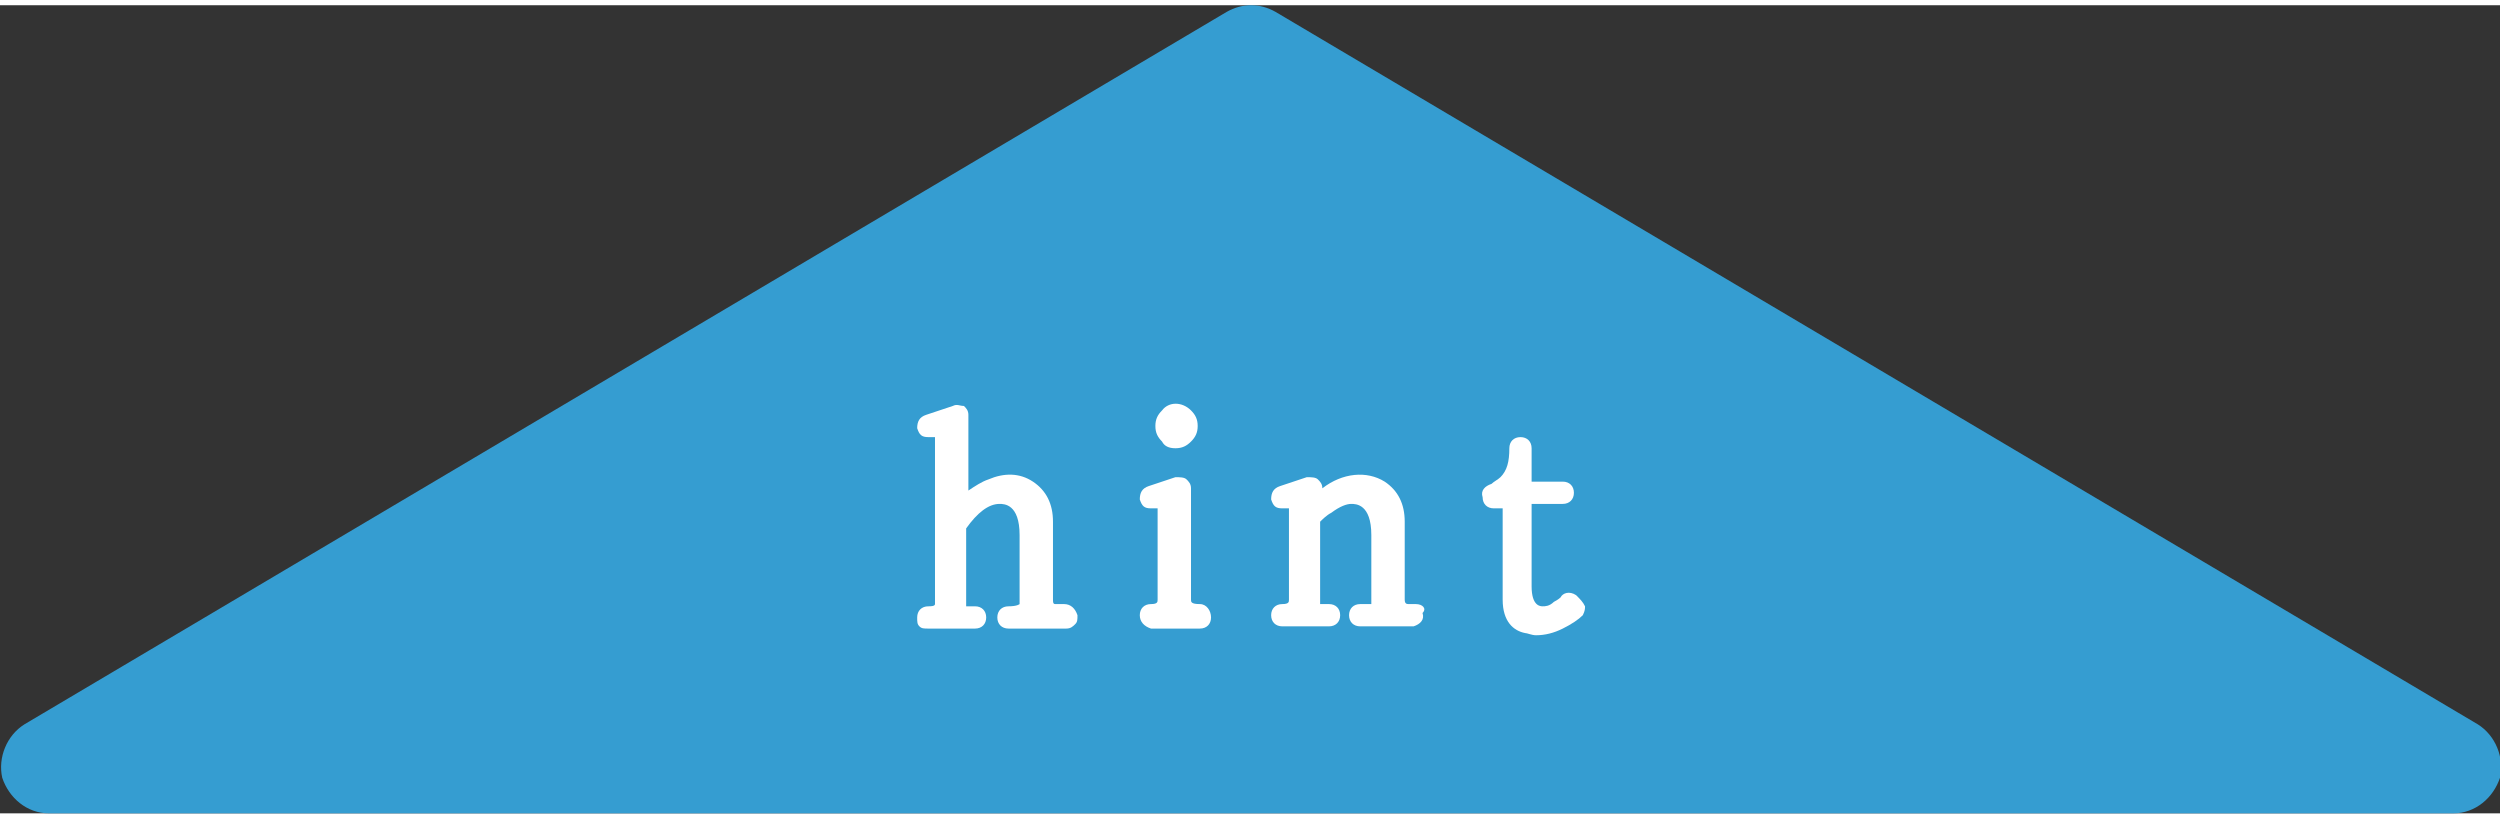 <?xml version="1.0" encoding="utf-8"?>
<!-- Generator: Adobe Illustrator 20.1.0, SVG Export Plug-In . SVG Version: 6.00 Build 0)  -->
<svg version="1.1" id="レイヤー_1" xmlns="http://www.w3.org/2000/svg" xmlns:xlink="http://www.w3.org/1999/xlink" x="0px"
	 y="0px" viewBox="0 0 112.3 36.3" style="enable-background:new 0 0 112.3 36.3;" xml:space="preserve" width="113" height="37">
<rect x="0" y="0" width="112.3" height="36.3" fill="#333333" stroke="none"/>
<style type="text/css">
	.st0{fill:#359DD1;}
	.st1{fill:#FFFFFF;}
</style>
<path class="st0" d="M111.3,32.3l-54-32c-0.7-0.4-1.5-0.4-2.2,0l-54,32c-0.8,0.5-1.2,1.5-1,2.4c0.3,0.9,1.1,1.6,2.1,1.6h108
	c1,0,1.8-0.7,2.1-1.6C112.5,33.8,112.1,32.8,111.3,32.3z"/>
<g>
	<path class="st1" d="M47.8,26.9c-0.3,0-0.4,0-0.4,0c-0.1,0-0.1-0.1-0.1-0.2v-3.5c0-0.8-0.3-1.4-0.9-1.8c-0.6-0.4-1.3-0.4-2-0.1
		c-0.3,0.1-0.6,0.3-0.9,0.5v-3.4c0-0.2-0.1-0.3-0.2-0.4C43.1,18,43,17.9,42.8,18l-1.2,0.4c-0.3,0.1-0.4,0.3-0.4,0.6
		c0.1,0.3,0.2,0.4,0.5,0.4c0.2,0,0.2,0,0.3,0c0,0.1,0,0.2,0,0.5l0,7c0,0.1-0.2,0.1-0.3,0.1c-0.3,0-0.5,0.2-0.5,0.5
		c0,0.2,0,0.3,0.1,0.4c0.1,0.1,0.2,0.1,0.4,0.1h2.1c0.3,0,0.5-0.2,0.5-0.5s-0.2-0.5-0.5-0.5c-0.3,0-0.4,0-0.4,0c0,0,0,0,0-0.1v-3.4
		c0.5-0.7,1-1.1,1.5-1.1c0.2,0,0.9,0,0.9,1.4v2.8c0,0.2,0,0.3,0,0.3c0,0-0.1,0.1-0.5,0.1c-0.3,0-0.5,0.2-0.5,0.5S45,28,45.3,28h2.6
		c0.2,0,0.3-0.1,0.4-0.2c0.1-0.1,0.1-0.2,0.1-0.4C48.3,27.1,48.1,26.9,47.8,26.9z"/>
	<path class="st1" d="M53.9,26.9c-0.4,0-0.4-0.1-0.4-0.2v-5c0-0.2-0.1-0.3-0.2-0.4c-0.1-0.1-0.3-0.1-0.5-0.1l-1.2,0.4
		c-0.3,0.1-0.4,0.3-0.4,0.6c0.1,0.3,0.2,0.4,0.5,0.4c0.2,0,0.2,0,0.3,0c0,0.1,0,0.2,0,0.5v3.6c0,0.1,0,0.2-0.3,0.2s-0.5,0.2-0.5,0.5
		c0,0.3,0.2,0.5,0.5,0.6h2.2c0.3,0,0.5-0.2,0.5-0.5S54.2,26.9,53.9,26.9z"/>
	<path class="st1" d="M52.8,19.9c0.3,0,0.5-0.1,0.7-0.3c0.2-0.2,0.3-0.4,0.3-0.7c0-0.3-0.1-0.5-0.3-0.7c-0.4-0.4-1-0.4-1.3,0
		c-0.2,0.2-0.3,0.4-0.3,0.7c0,0.3,0.1,0.5,0.3,0.7C52.3,19.8,52.5,19.9,52.8,19.9z"/>
	<path class="st1" d="M63.6,26.9h-0.3c-0.1,0-0.2,0-0.2-0.2v-3.5c0-0.8-0.3-1.4-0.9-1.8c-0.8-0.5-1.9-0.4-2.8,0.3v0
		c0-0.2-0.1-0.3-0.2-0.4c-0.1-0.1-0.3-0.1-0.5-0.1l-1.2,0.4c-0.3,0.1-0.4,0.3-0.4,0.6c0.1,0.3,0.2,0.4,0.5,0.4c0.2,0,0.3,0,0.3,0
		c0,0,0,0.1,0,0.5v3.6c0,0.1,0,0.2-0.3,0.2c-0.3,0-0.5,0.2-0.5,0.5s0.2,0.5,0.5,0.5h2.1c0.3,0,0.5-0.2,0.5-0.5s-0.2-0.5-0.5-0.5
		c-0.3,0-0.4,0-0.4,0c0,0,0,0,0-0.1v-3.6c0.1-0.1,0.3-0.3,0.5-0.4c0.4-0.3,0.7-0.4,0.9-0.4c0.2,0,0.9,0,0.9,1.4v2.8
		c0,0.2,0,0.3,0,0.3c0,0-0.1,0-0.5,0c-0.3,0-0.5,0.2-0.5,0.5s0.2,0.5,0.5,0.5l2.4,0c0.3-0.1,0.5-0.3,0.4-0.6v0
		C64.1,27.1,63.9,26.9,63.6,26.9z"/>
	<path class="st1" d="M70.8,26.5c-0.3-0.2-0.6-0.1-0.7,0.1c0,0-0.1,0.1-0.3,0.2C69.6,27,69.4,27,69.3,27c-0.1,0-0.5,0-0.5-0.9v-3.7
		h1.4c0.3,0,0.5-0.2,0.5-0.5s-0.2-0.5-0.5-0.5h-1.4v-1.5c0-0.3-0.2-0.5-0.5-0.5s-0.5,0.2-0.5,0.5c0,0.6-0.1,1-0.4,1.3
		c-0.1,0.1-0.3,0.2-0.4,0.3c-0.3,0.1-0.5,0.3-0.4,0.6c0,0.3,0.2,0.5,0.5,0.5h0.4v4.1c0,1,0.5,1.4,1,1.5c0.1,0,0.3,0.1,0.5,0.1
		c0.4,0,0.8-0.1,1.2-0.3c0.4-0.2,0.7-0.4,0.9-0.6c0.1-0.2,0.1-0.3,0.1-0.4C71.1,26.8,71,26.7,70.8,26.5z"/>
</g>
</svg>
